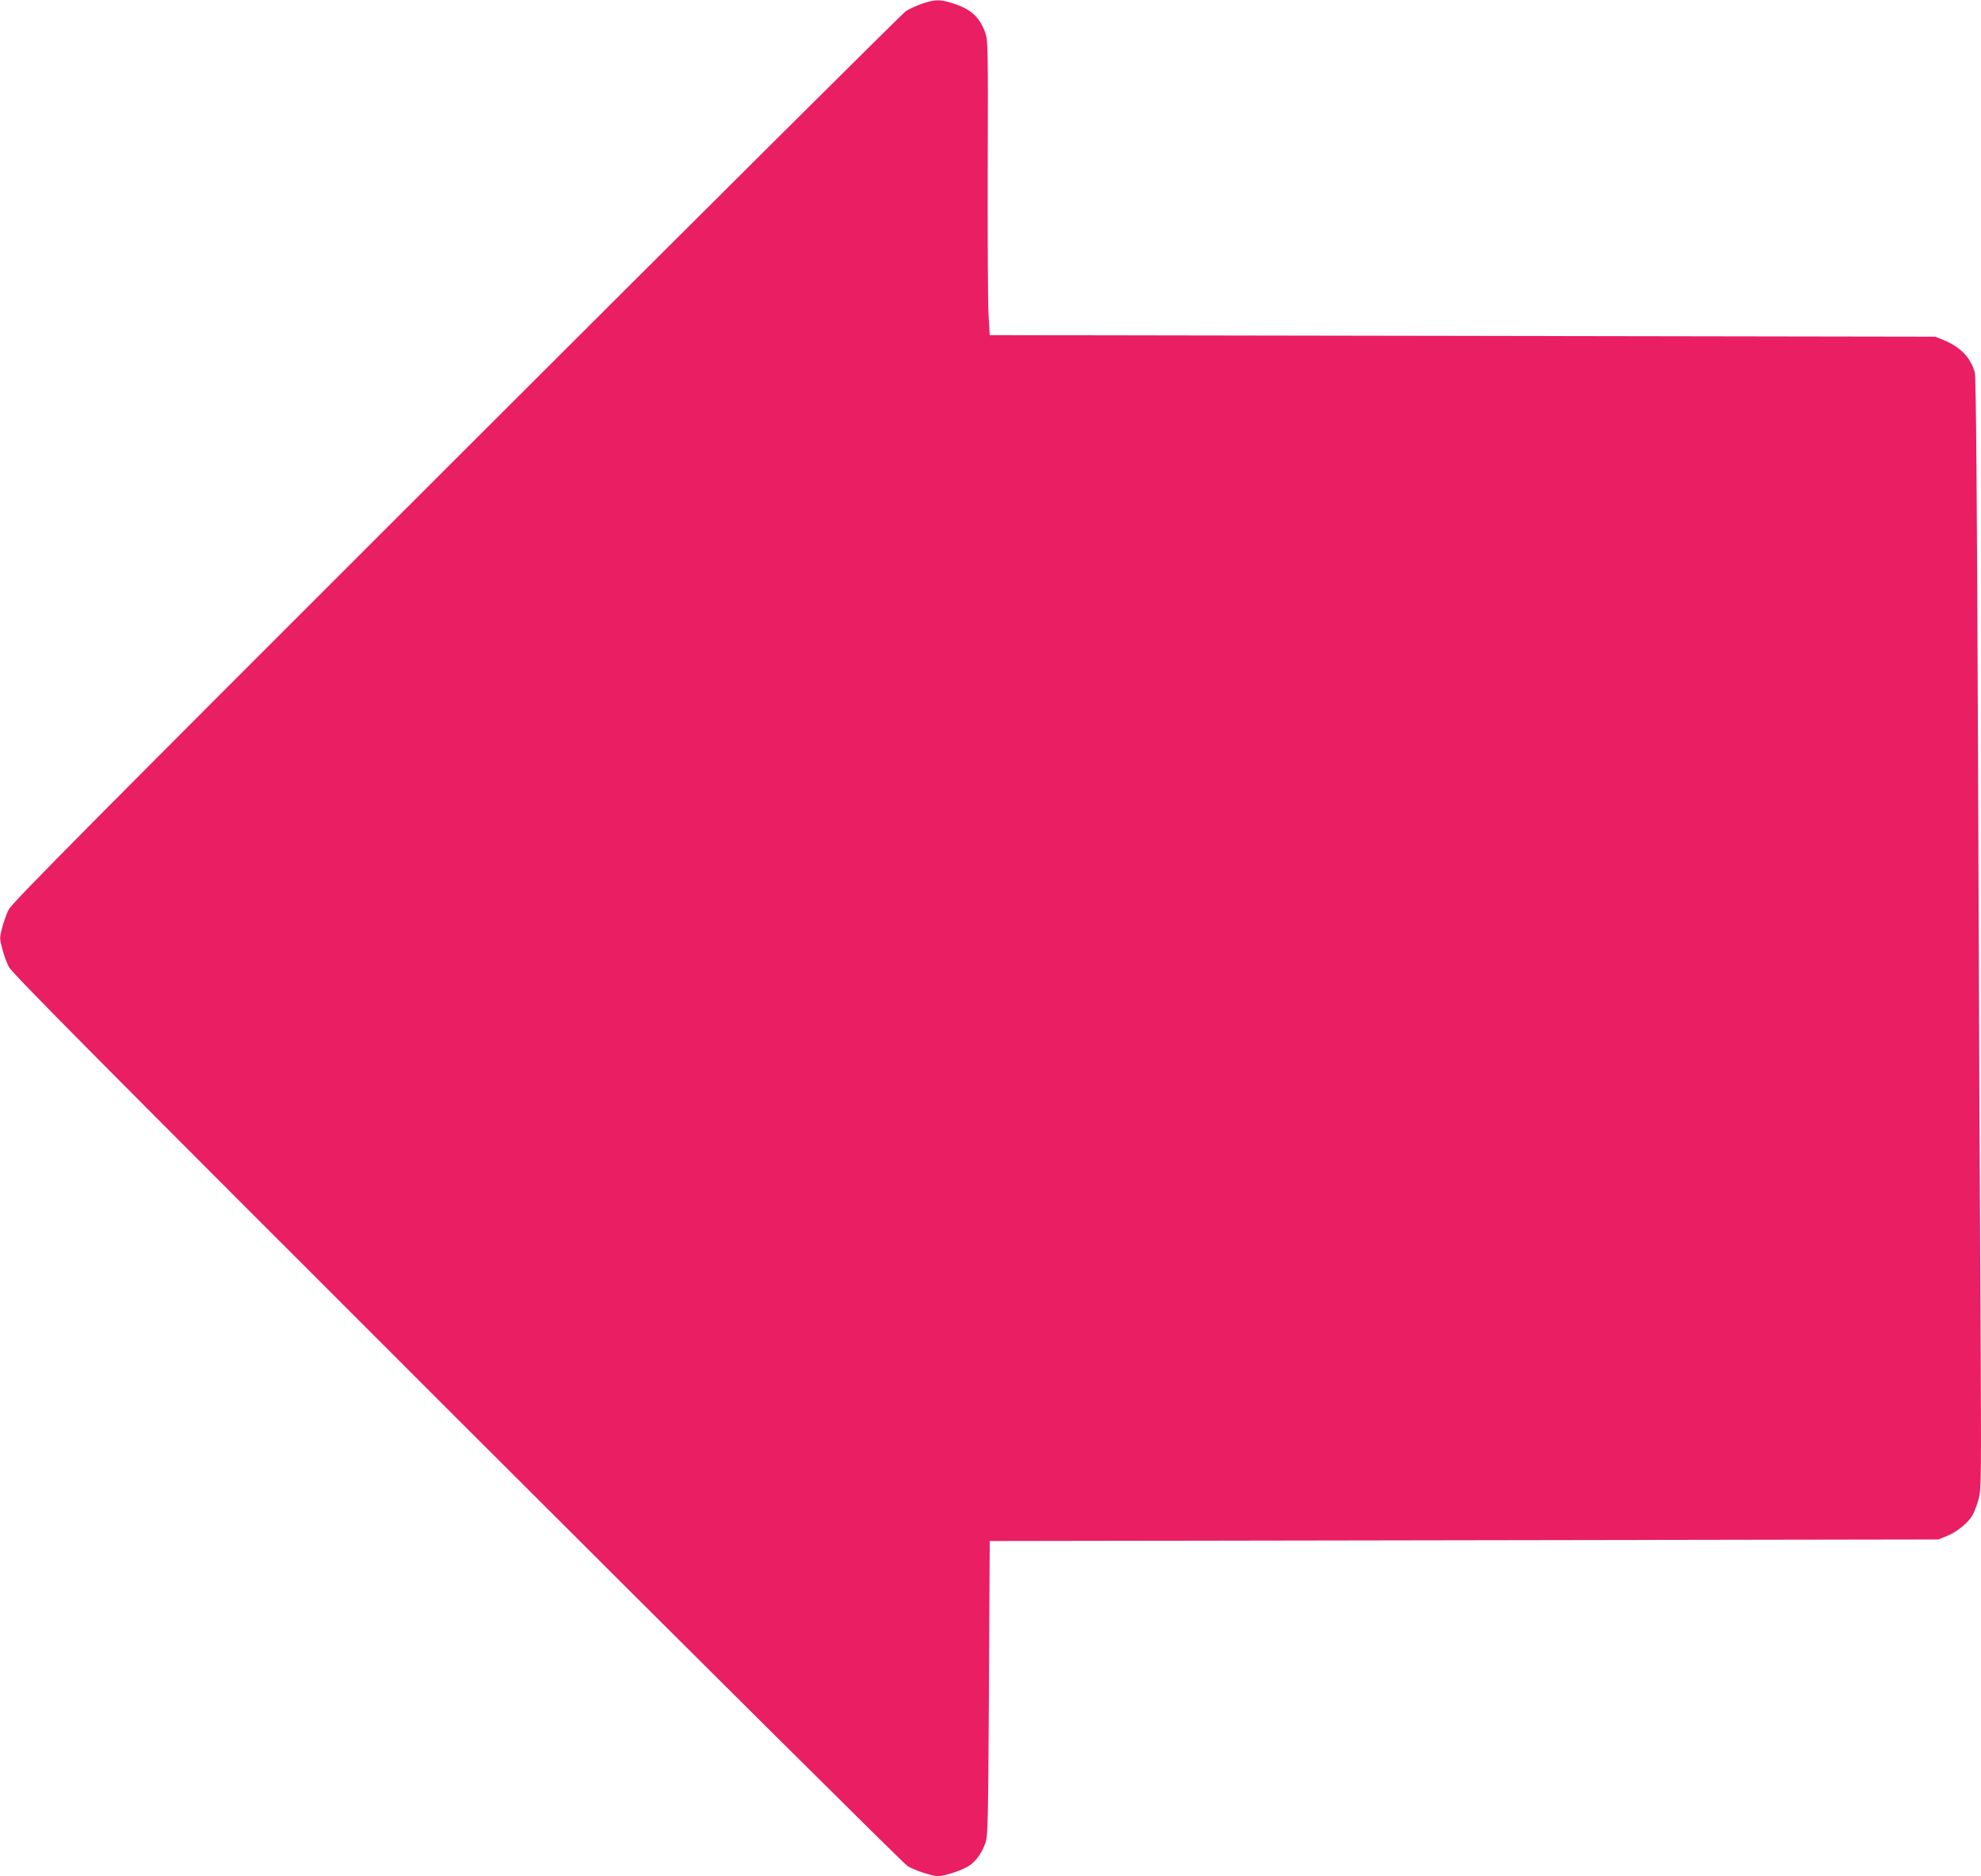 <?xml version="1.0" standalone="no"?>
<!DOCTYPE svg PUBLIC "-//W3C//DTD SVG 20010904//EN"
 "http://www.w3.org/TR/2001/REC-SVG-20010904/DTD/svg10.dtd">
<svg version="1.0" xmlns="http://www.w3.org/2000/svg"
 width="1280pt" height="1212pt" viewBox="0 0 1280 1212"
 preserveAspectRatio="xMidYMid meet">
<g transform="translate(0,1212) scale(0.1,-0.1)"
fill="#e91e63" stroke="none">
<path d="M5958 12096 c-37 -13 -84 -34 -105 -48 -21 -14 -1328 -1314 -2905
-2889 -2345 -2342 -2872 -2873 -2892 -2915 -14 -28 -33 -81 -42 -117 -17 -64
-17 -70 0 -134 9 -36 28 -89 42 -117 20 -42 548 -573 2896 -2919 1579 -1577
2890 -2879 2912 -2892 49 -29 160 -65 199 -65 40 0 156 39 199 67 45 30 84 85
106 150 15 43 17 145 22 998 l5 950 3065 5 3065 5 56 23 c67 27 143 90 168
141 10 20 27 64 36 99 17 58 17 134 12 1150 -4 598 -11 2211 -16 3585 -7 1784
-13 2509 -21 2540 -26 96 -92 165 -201 210 l-54 22 -3055 5 -3055 5 -8 140
c-4 77 -6 505 -5 950 3 737 1 814 -14 858 -36 105 -93 158 -210 195 -83 27
-115 27 -200 -2z"/>
</g>
</svg>
